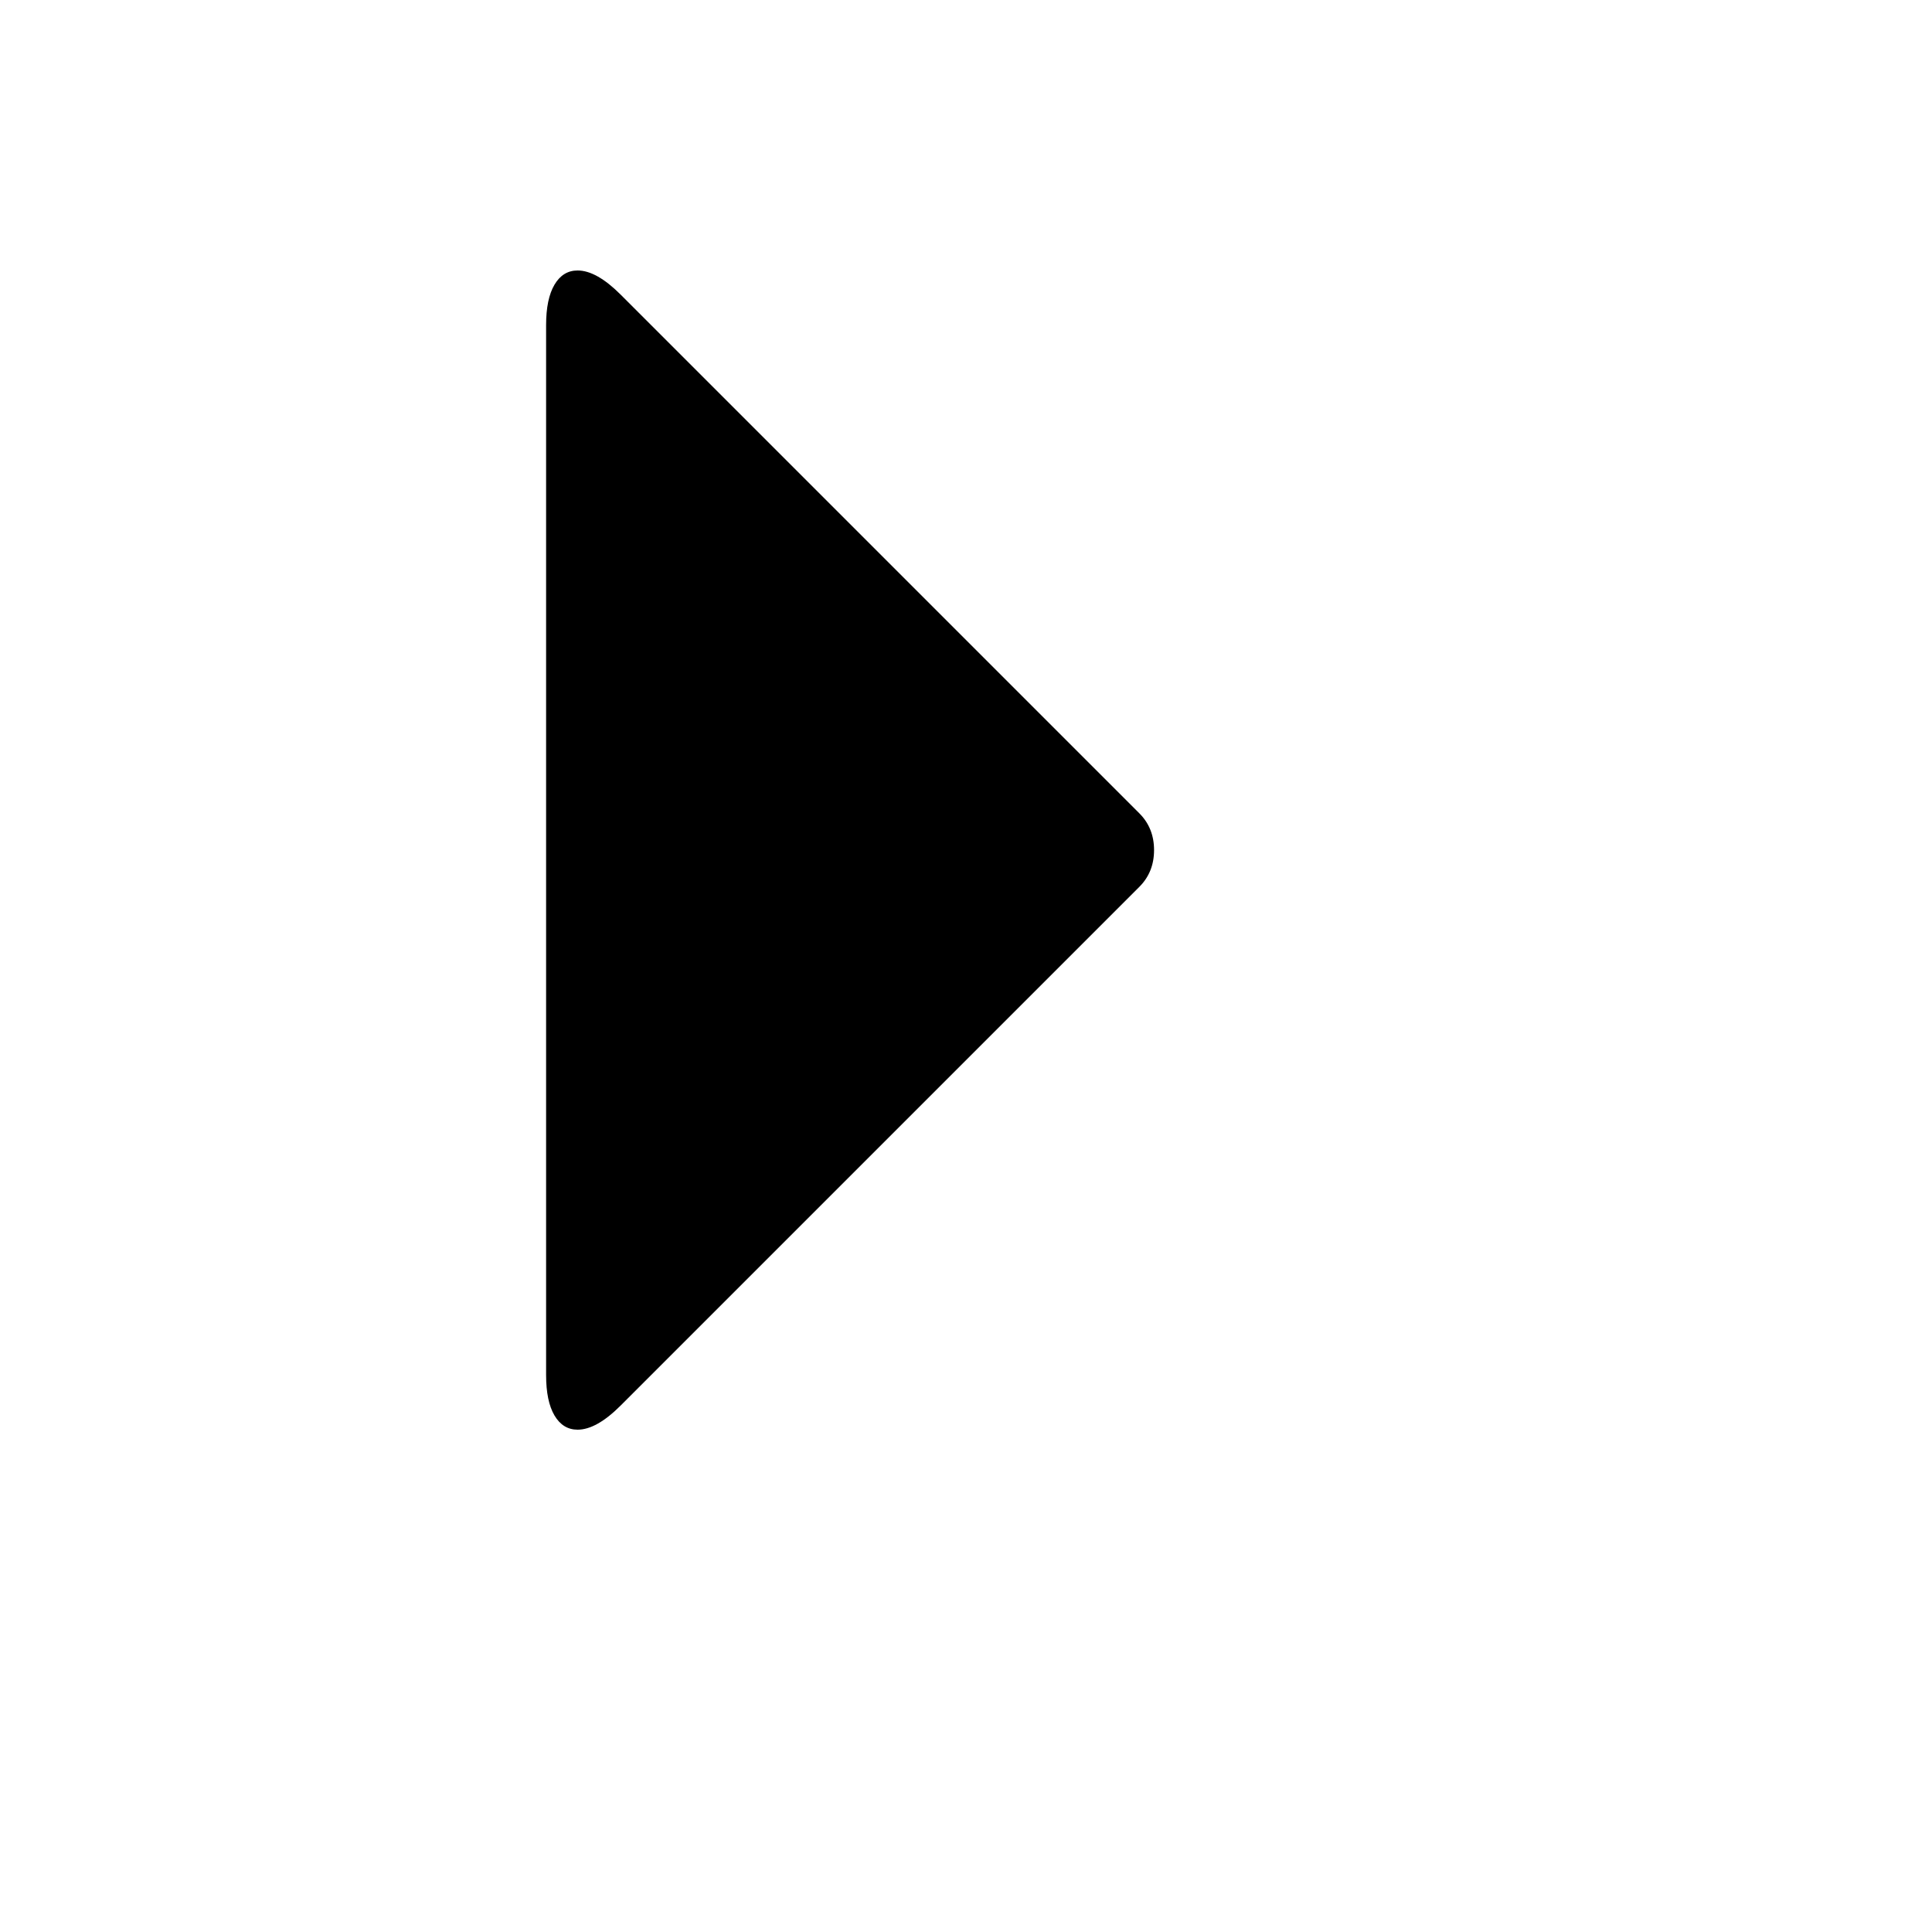 <svg xmlns="http://www.w3.org/2000/svg" version="1.1" xmlns:xlink="http://www.w3.org/1999/xlink" width="100%" height="100%" id="svgWorkerArea" viewBox="-25 -25 625 625" xmlns:idraw="https://idraw.muisca.co" style="background: white;"><defs id="defsdoc"><pattern id="patternBool" x="0" y="0" width="10" height="10" patternUnits="userSpaceOnUse" patternTransform="rotate(35)"><circle cx="5" cy="5" r="4" style="stroke: none;fill: #ff000070;"></circle></pattern></defs><g id="fileImp-799159804" class="cosito"><path id="pathImp-220095977" class="grouped" d="M343.58 261.889C343.58 261.889 175.781 429.688 175.781 429.688 170.573 434.896 165.931 437.5 161.855 437.5 158.684 437.5 156.193 435.971 154.382 432.914 152.57 429.857 151.664 425.498 151.664 419.837 151.664 419.837 151.664 80.163 151.664 80.163 151.664 74.502 152.57 70.143 154.382 67.086 156.193 64.028 158.684 62.5 161.855 62.5 165.931 62.5 170.573 65.104 175.781 70.312 175.781 70.312 343.58 238.111 343.58 238.111 346.75 241.282 348.336 245.245 348.336 250 348.336 254.755 346.75 258.718 343.58 261.889 343.58 261.889 343.58 261.889 343.58 261.889"></path></g></svg>